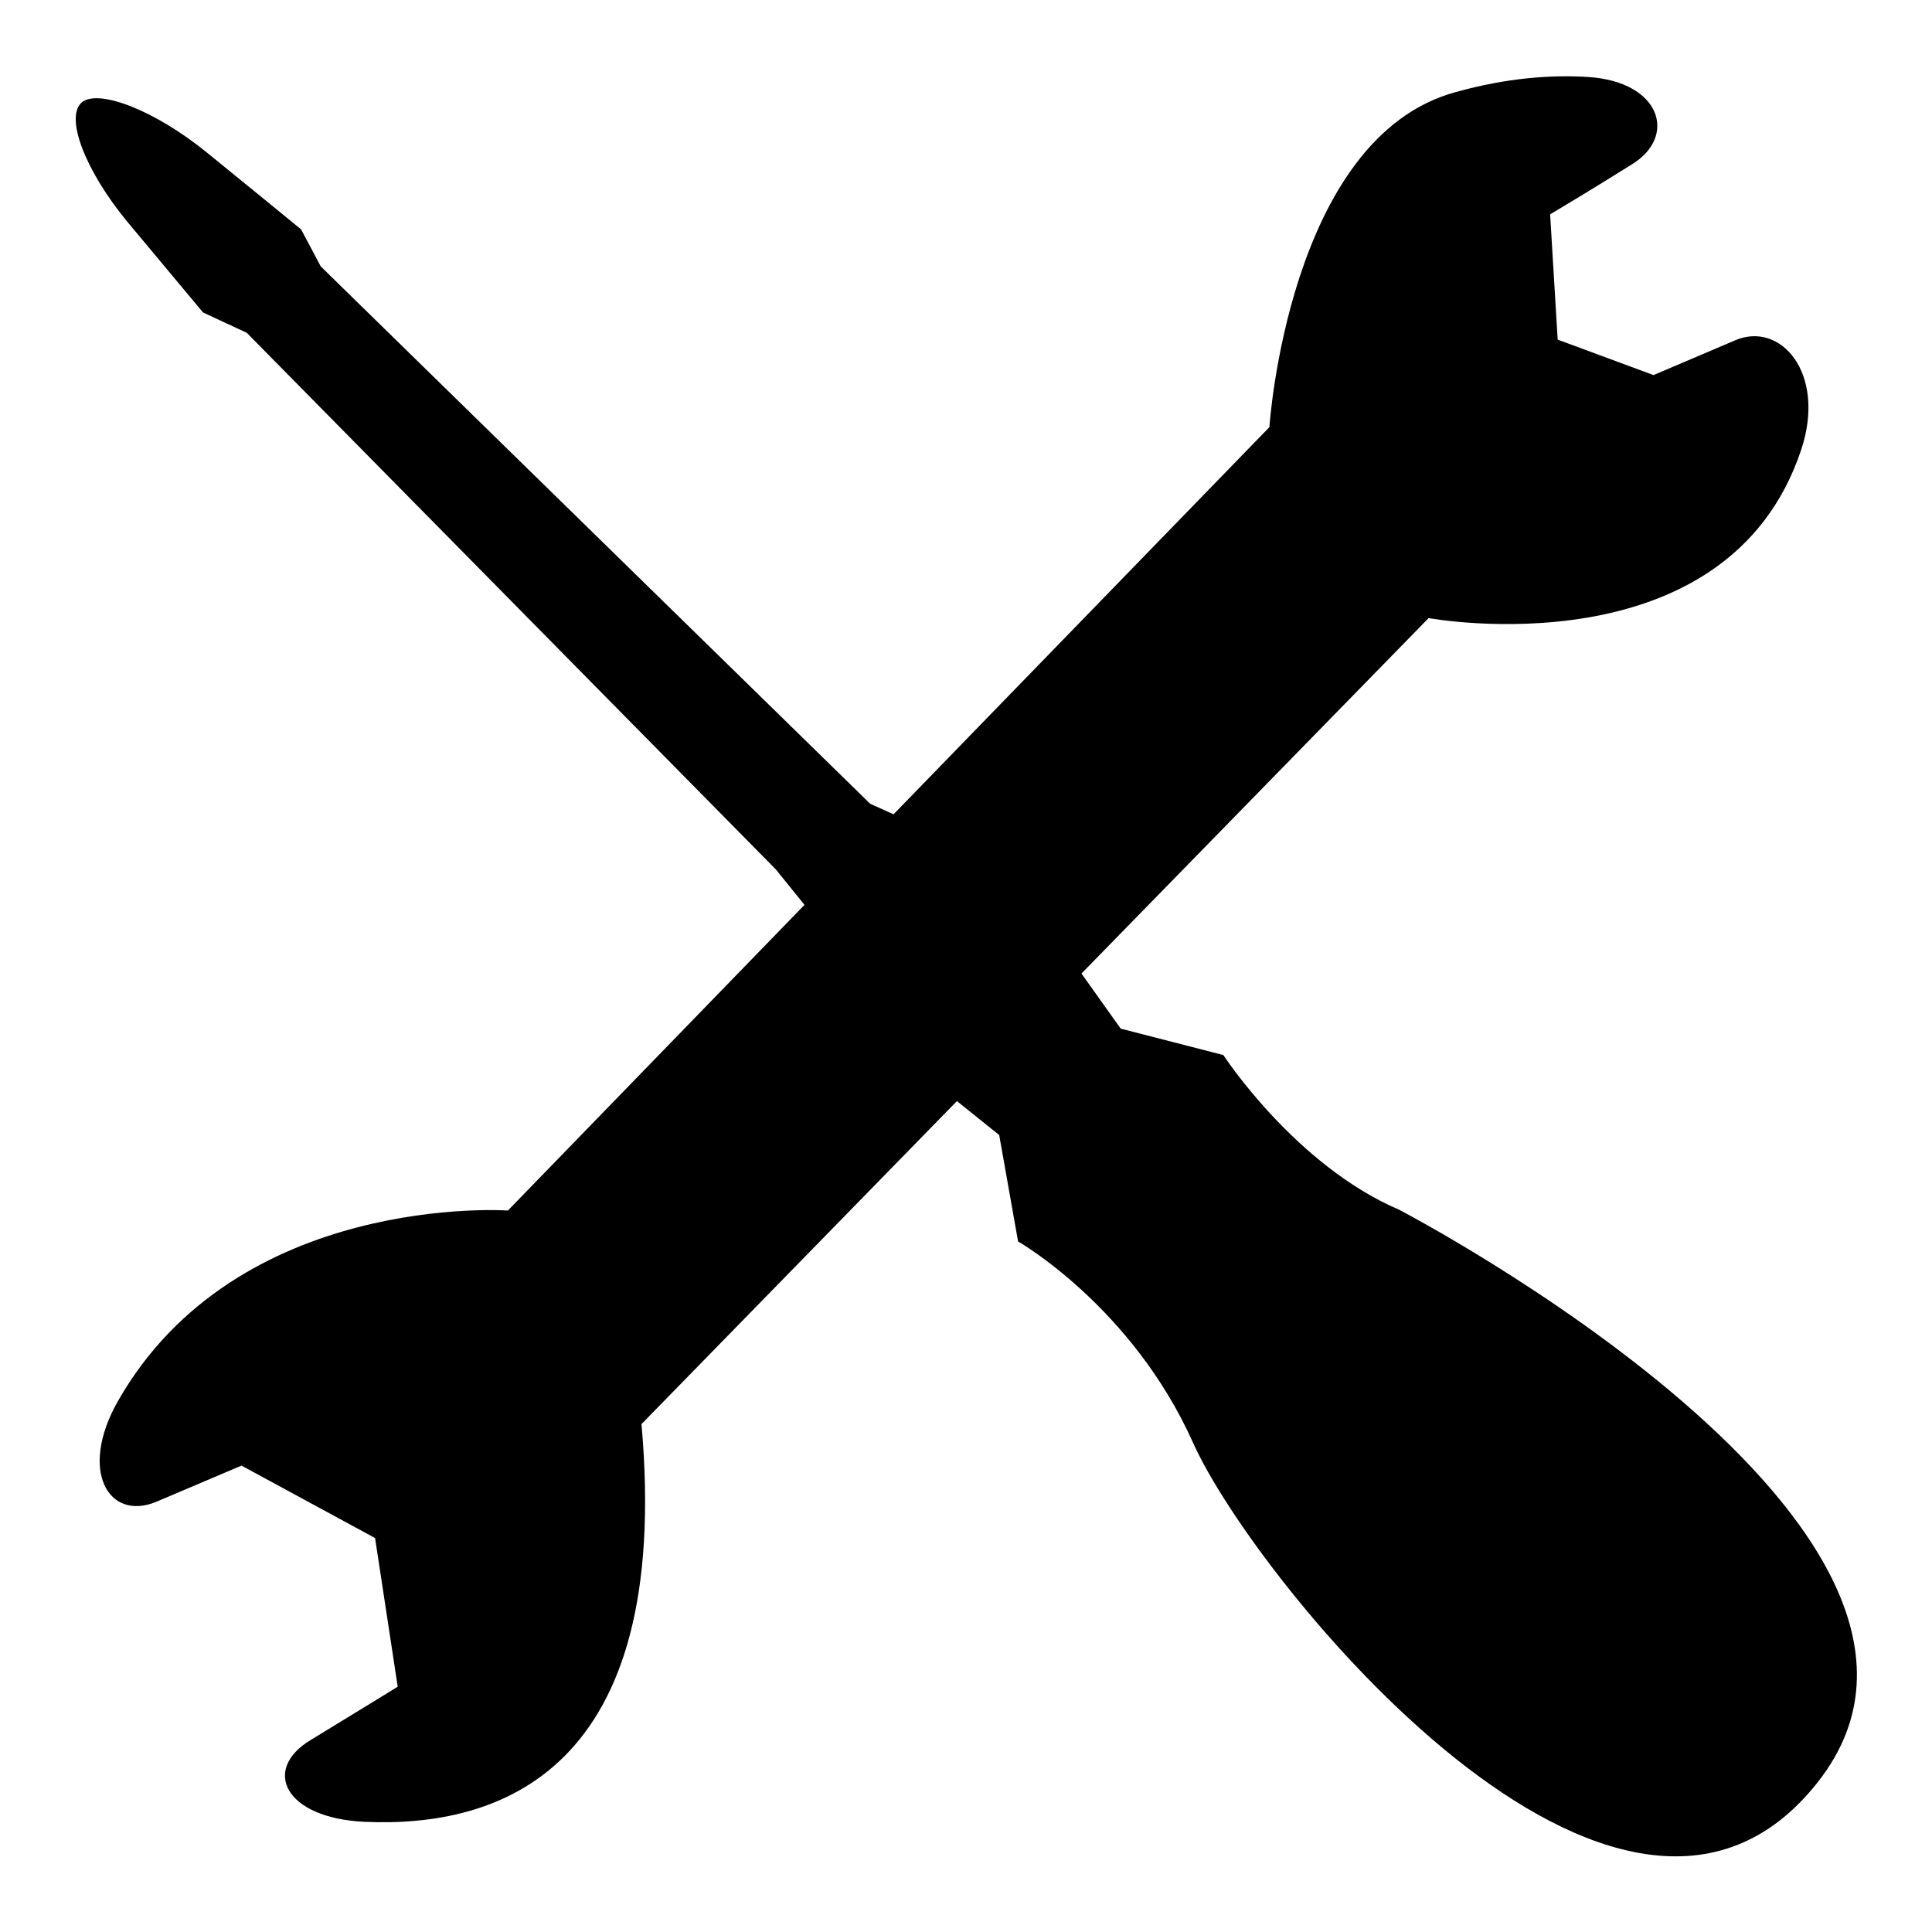 <?xml version="1.0" encoding="utf-8"?>
<!-- Svg Vector Icons : http://www.onlinewebfonts.com/icon -->
<!DOCTYPE svg PUBLIC "-//W3C//DTD SVG 1.1//EN" "http://www.w3.org/Graphics/SVG/1.1/DTD/svg11.dtd">
<svg version="1.1" xmlns="http://www.w3.org/2000/svg" xmlns:xlink="http://www.w3.org/1999/xlink" x="0px" y="0px" viewBox="0 0 256 256" enable-background="new 0 0 256 256" xml:space="preserve">
<g><g><g><path fill="#000000" d="M210.4,10.2c-4.8-0.3-10.7,0.1-17.5,2c-22.2,6-24.7,44.4-24.7,44.4l-49.8,51.3l-3.1-1.4L42.5,35.3l-2.6-4.9c0,0-5.6-4.6-12.5-10.2S13,11.7,10.8,13.6c-2.2,2,0.5,9,6,15.7l10.1,12.1l5.8,2.7l70.1,71.1l3.8,4.7l-39.3,40.5c0,0-35.9-2.5-51.7,25.3c-5.2,9.2-1.2,15.9,5.1,13.3l11.3-4.8l17.7,9.6l3,19.7c0,0-5.2,3.2-11.6,7.1s-3.4,10.3,7.2,10.8c17.7,0.8,40.8-6.5,36.7-52.7l41.8-42.8l5.6,4.5l2.5,14.1c0,0,15.1,8.6,23.2,26.7s56.7,78.2,82.8,44.9c26.1-33.3-55.5-75.8-55.5-75.8c-13.8-5.9-23.3-20.5-23.3-20.5l-13.6-3.5l-5.2-7.3l46-47.1c0,0,39.6,7.3,49.4-22.4c3.3-10.1-2.8-17-8.8-14.4l-10.8,4.6L206.4,45l-1-16.6c0,0,4.9-2.9,10.8-6.6C222.3,18.1,220.1,10.8,210.4,10.2z"/></g><g></g><g></g><g></g><g></g><g></g><g></g><g></g><g></g><g></g><g></g><g></g><g></g><g></g><g></g><g></g></g></g>
</svg>